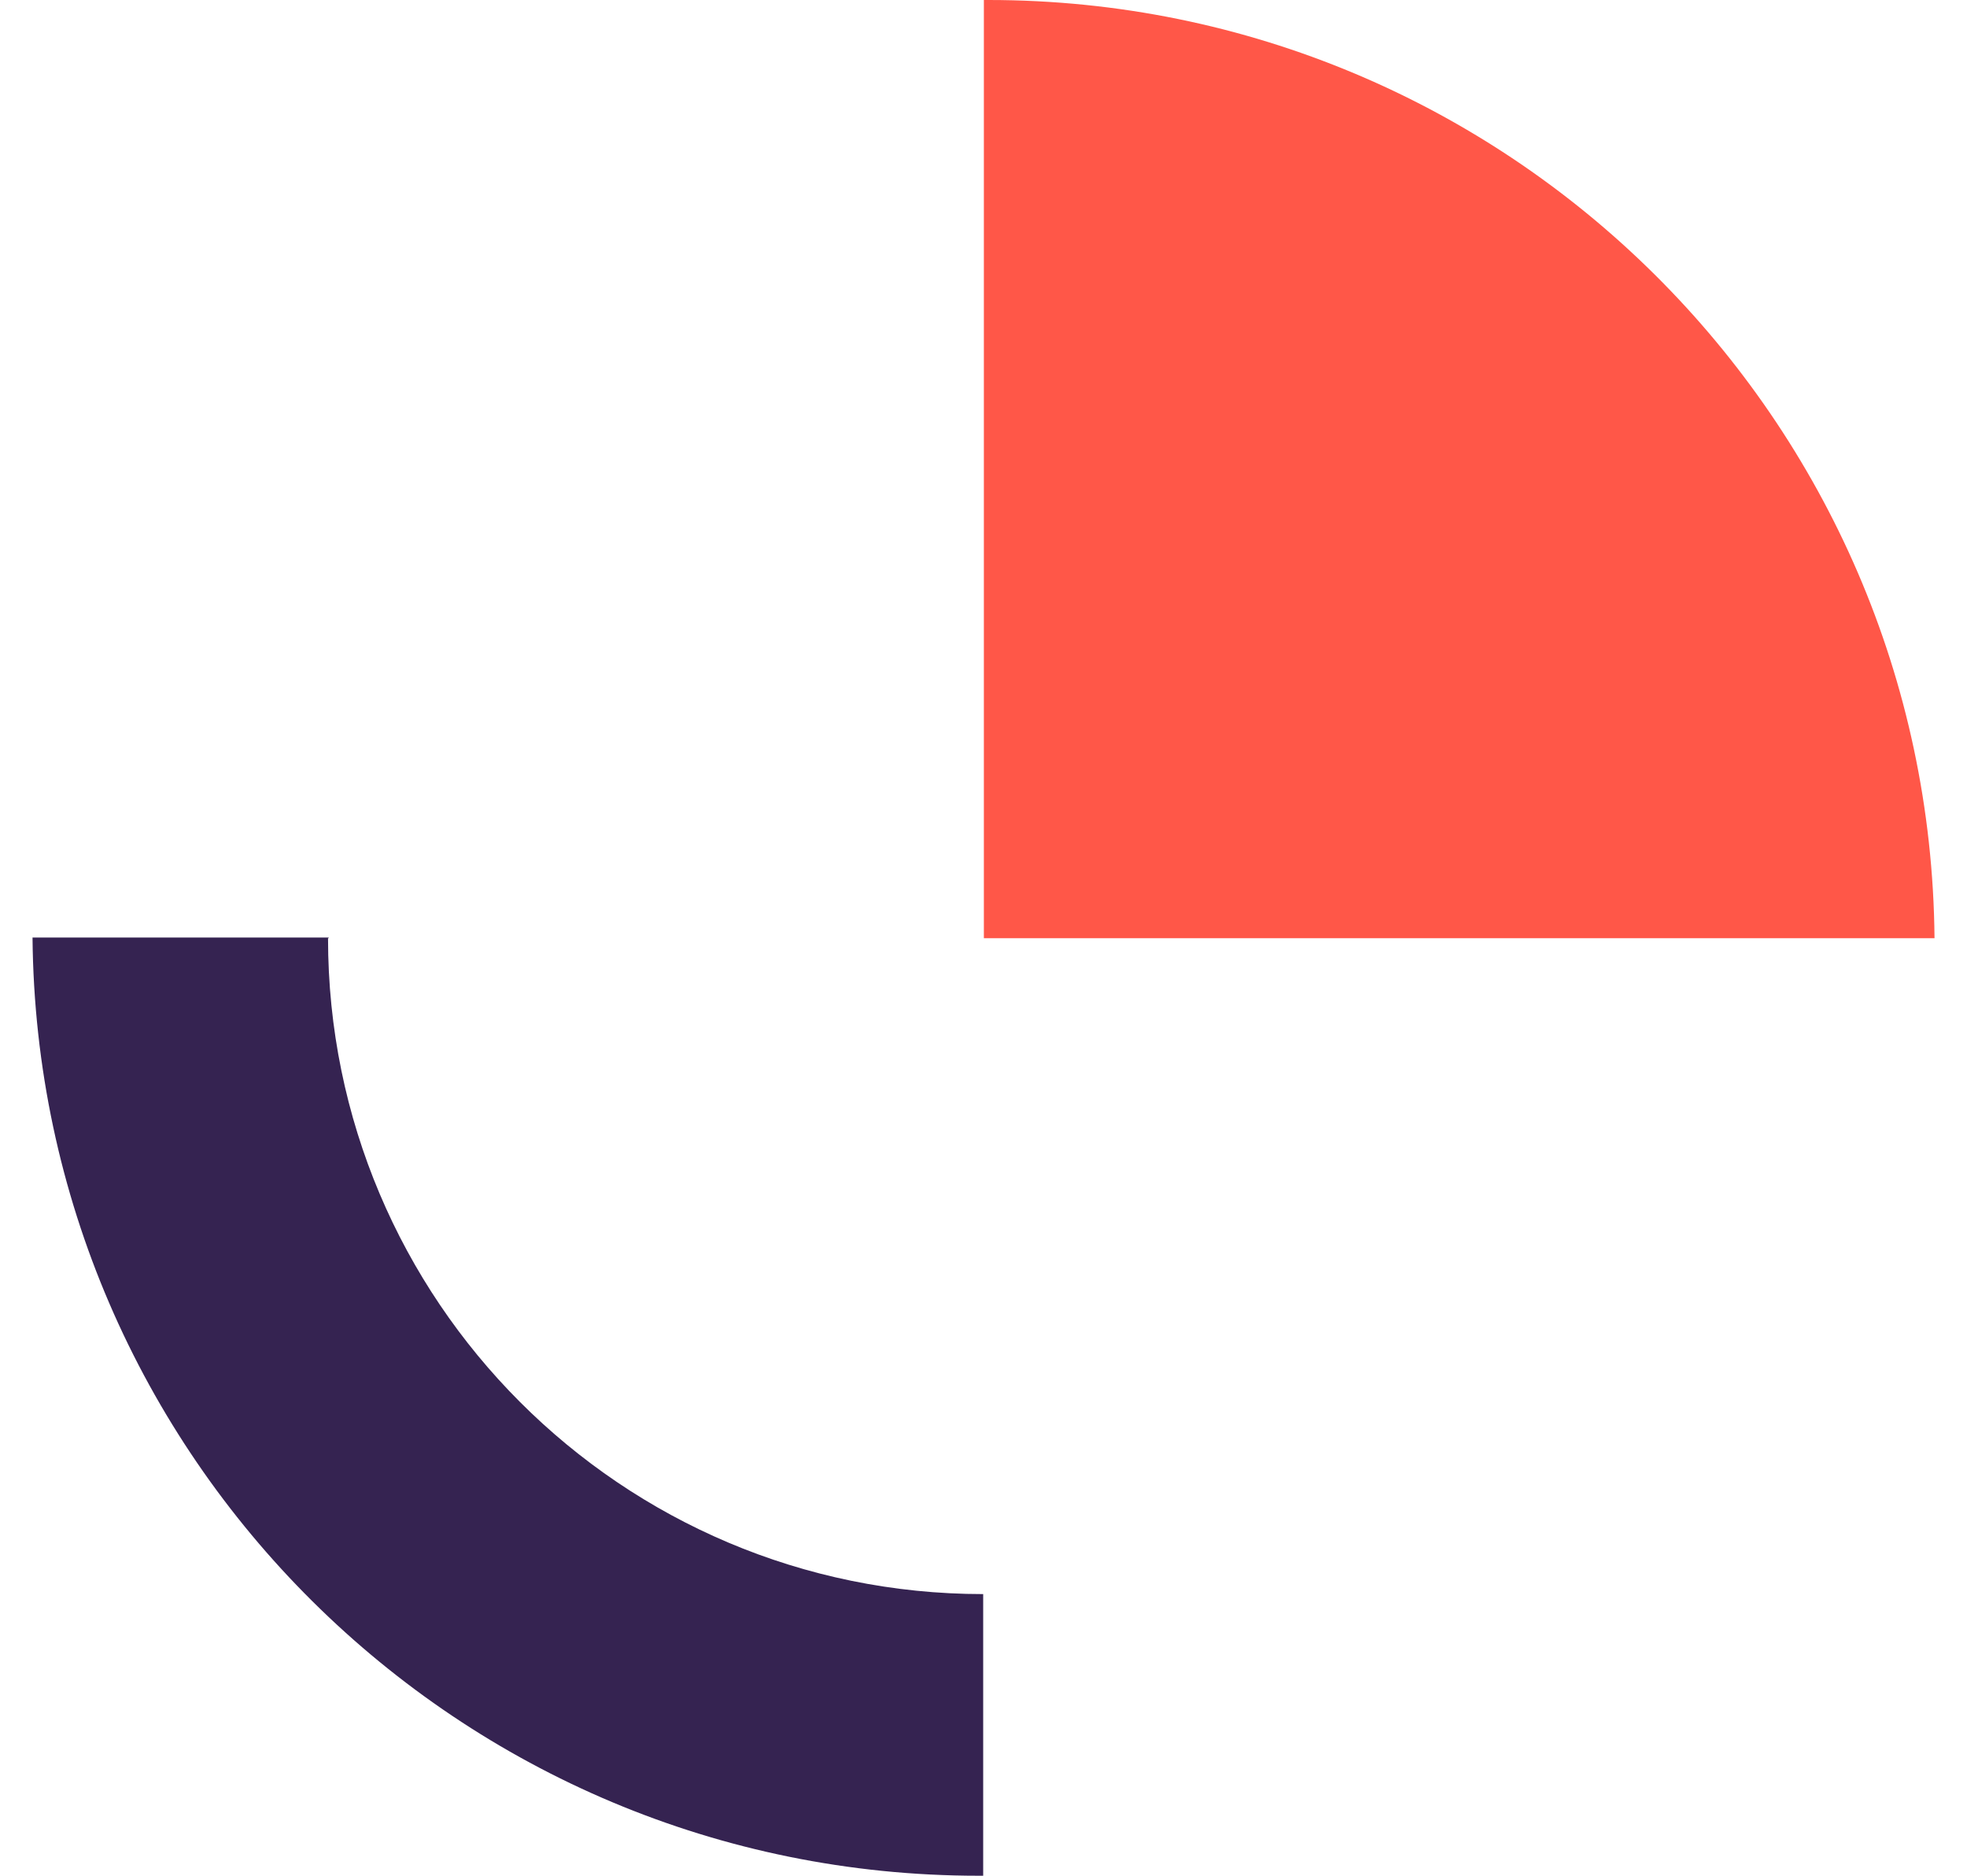 <svg width="43" height="41" viewBox="0 0 43 41" fill="none" xmlns="http://www.w3.org/2000/svg">
<path d="M21.508 20.493V0C21.508 0 21.58 0 21.609 0C32.968 0 42.188 9.162 42.29 20.507H21.508V20.493Z" fill="#FF5748"/>
<path d="M7.185 20.507C7.185 20.507 7.185 20.507 7.185 20.492H0.711C0.812 31.837 10.032 40.999 21.392 40.999C21.421 40.999 21.464 40.999 21.493 40.999V34.843C13.588 34.843 7.171 28.426 7.171 20.507H7.185Z" fill="#352351"/>
</svg>
